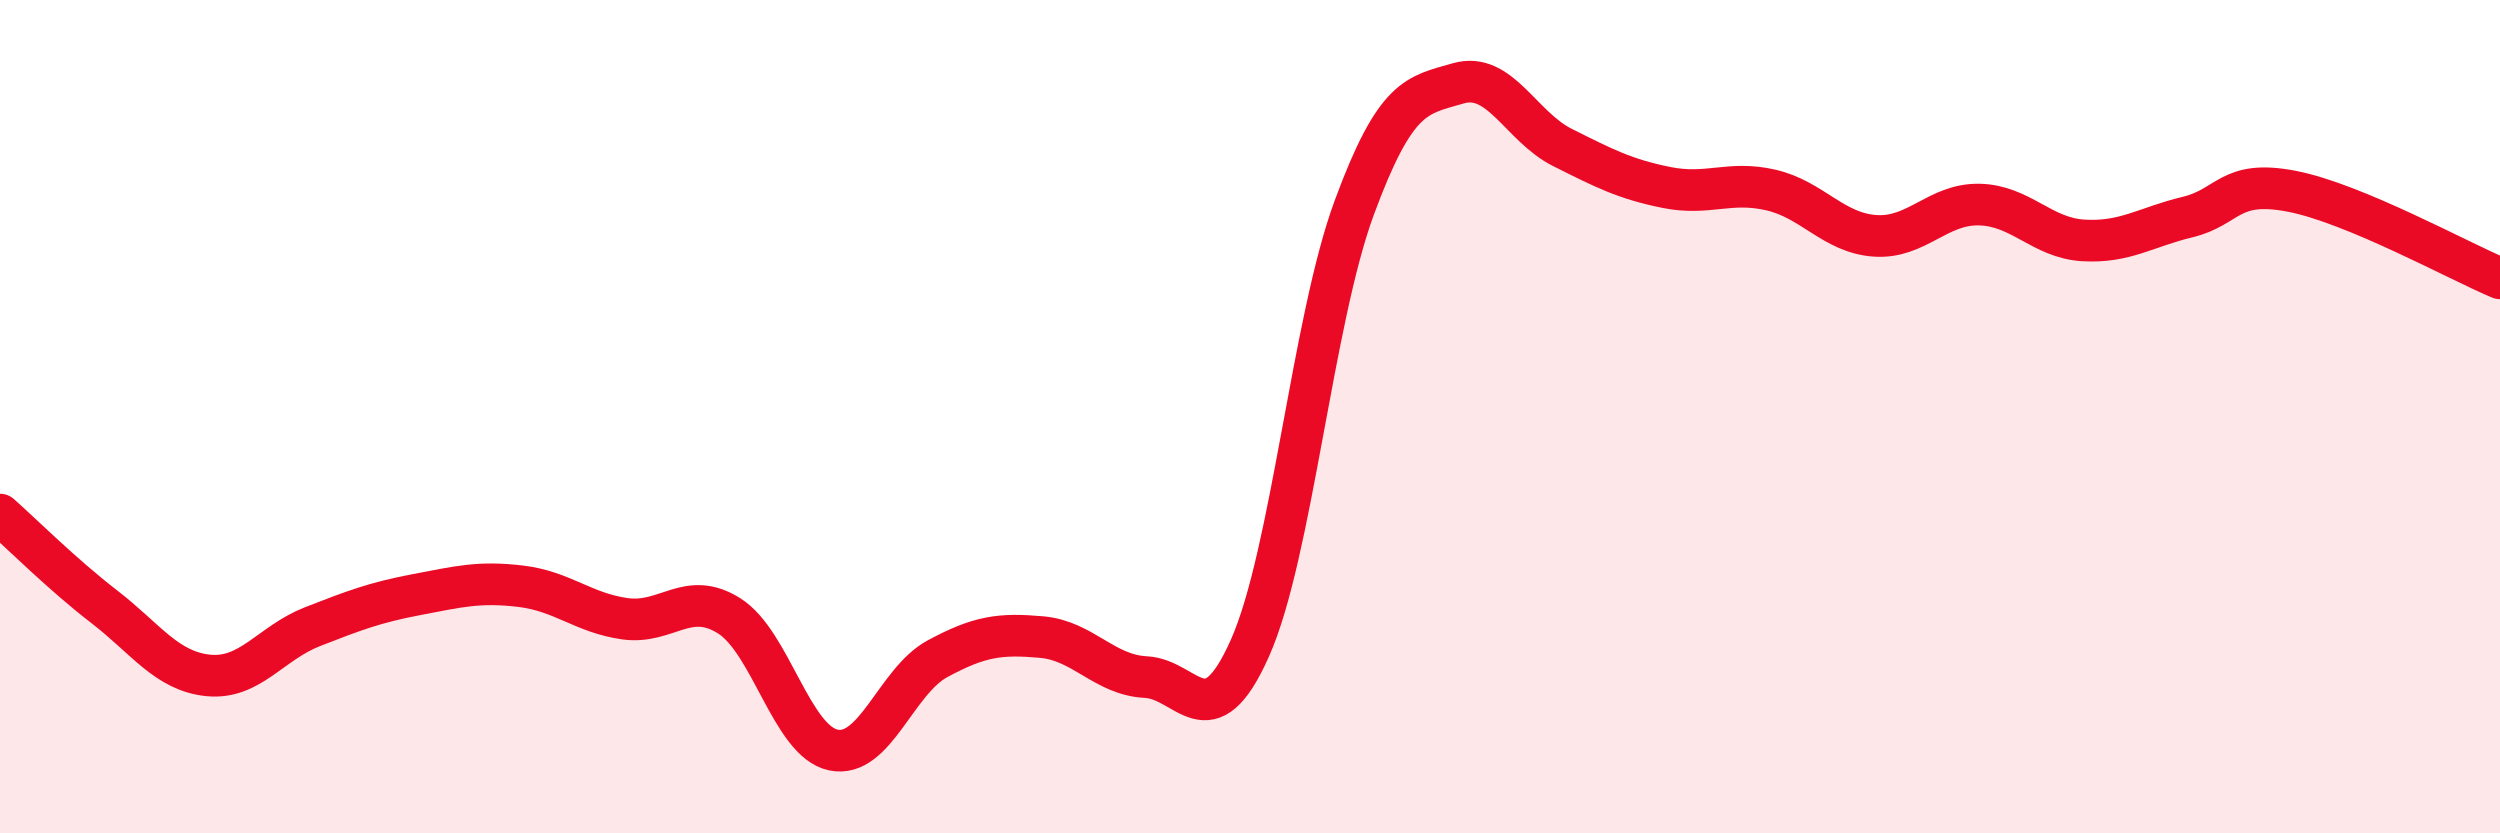 
    <svg width="60" height="20" viewBox="0 0 60 20" xmlns="http://www.w3.org/2000/svg">
      <path
        d="M 0,12.35 C 0.5,12.79 1.5,13.79 2.5,14.56 C 3.5,15.33 4,16.11 5,16.21 C 6,16.31 6.5,15.43 7.5,15.04 C 8.5,14.65 9,14.46 10,14.27 C 11,14.08 11.5,13.95 12.5,14.07 C 13.5,14.19 14,14.71 15,14.85 C 16,14.99 16.5,14.15 17.5,14.78 C 18.5,15.41 19,17.79 20,18 C 21,18.21 21.5,16.35 22.5,15.81 C 23.5,15.27 24,15.2 25,15.29 C 26,15.38 26.5,16.2 27.5,16.25 C 28.5,16.3 29,17.8 30,15.55 C 31,13.3 31.5,7.7 32.5,4.99 C 33.5,2.28 34,2.29 35,2 C 36,1.71 36.5,3.04 37.5,3.54 C 38.5,4.04 39,4.3 40,4.5 C 41,4.7 41.5,4.33 42.5,4.56 C 43.5,4.79 44,5.59 45,5.66 C 46,5.73 46.5,4.89 47.5,4.91 C 48.5,4.93 49,5.71 50,5.77 C 51,5.83 51.5,5.45 52.5,5.21 C 53.5,4.97 53.5,4.3 55,4.59 C 56.5,4.88 59,6.26 60,6.68L60 20L0 20Z"
        fill="#EB0A25"
        opacity="0.1"
        stroke-linecap="round"
        stroke-linejoin="round"
      />
      <path
        d="M 0,12.35 C 0.5,12.79 1.5,13.79 2.5,14.56 C 3.5,15.33 4,16.11 5,16.21 C 6,16.31 6.5,15.43 7.5,15.04 C 8.5,14.65 9,14.46 10,14.27 C 11,14.08 11.5,13.95 12.5,14.07 C 13.5,14.19 14,14.71 15,14.85 C 16,14.99 16.5,14.15 17.5,14.78 C 18.5,15.41 19,17.79 20,18 C 21,18.21 21.5,16.35 22.5,15.81 C 23.5,15.27 24,15.2 25,15.29 C 26,15.38 26.5,16.2 27.5,16.25 C 28.5,16.3 29,17.8 30,15.55 C 31,13.3 31.5,7.7 32.5,4.99 C 33.5,2.28 34,2.29 35,2 C 36,1.71 36.5,3.04 37.5,3.54 C 38.5,4.04 39,4.3 40,4.5 C 41,4.7 41.5,4.33 42.5,4.56 C 43.5,4.79 44,5.59 45,5.66 C 46,5.73 46.5,4.89 47.5,4.91 C 48.5,4.93 49,5.71 50,5.77 C 51,5.83 51.5,5.45 52.5,5.21 C 53.5,4.97 53.5,4.3 55,4.59 C 56.5,4.88 59,6.26 60,6.68"
        stroke="#EB0A25"
        stroke-width="1"
        fill="none"
        stroke-linecap="round"
        stroke-linejoin="round"
      />
    </svg>
  